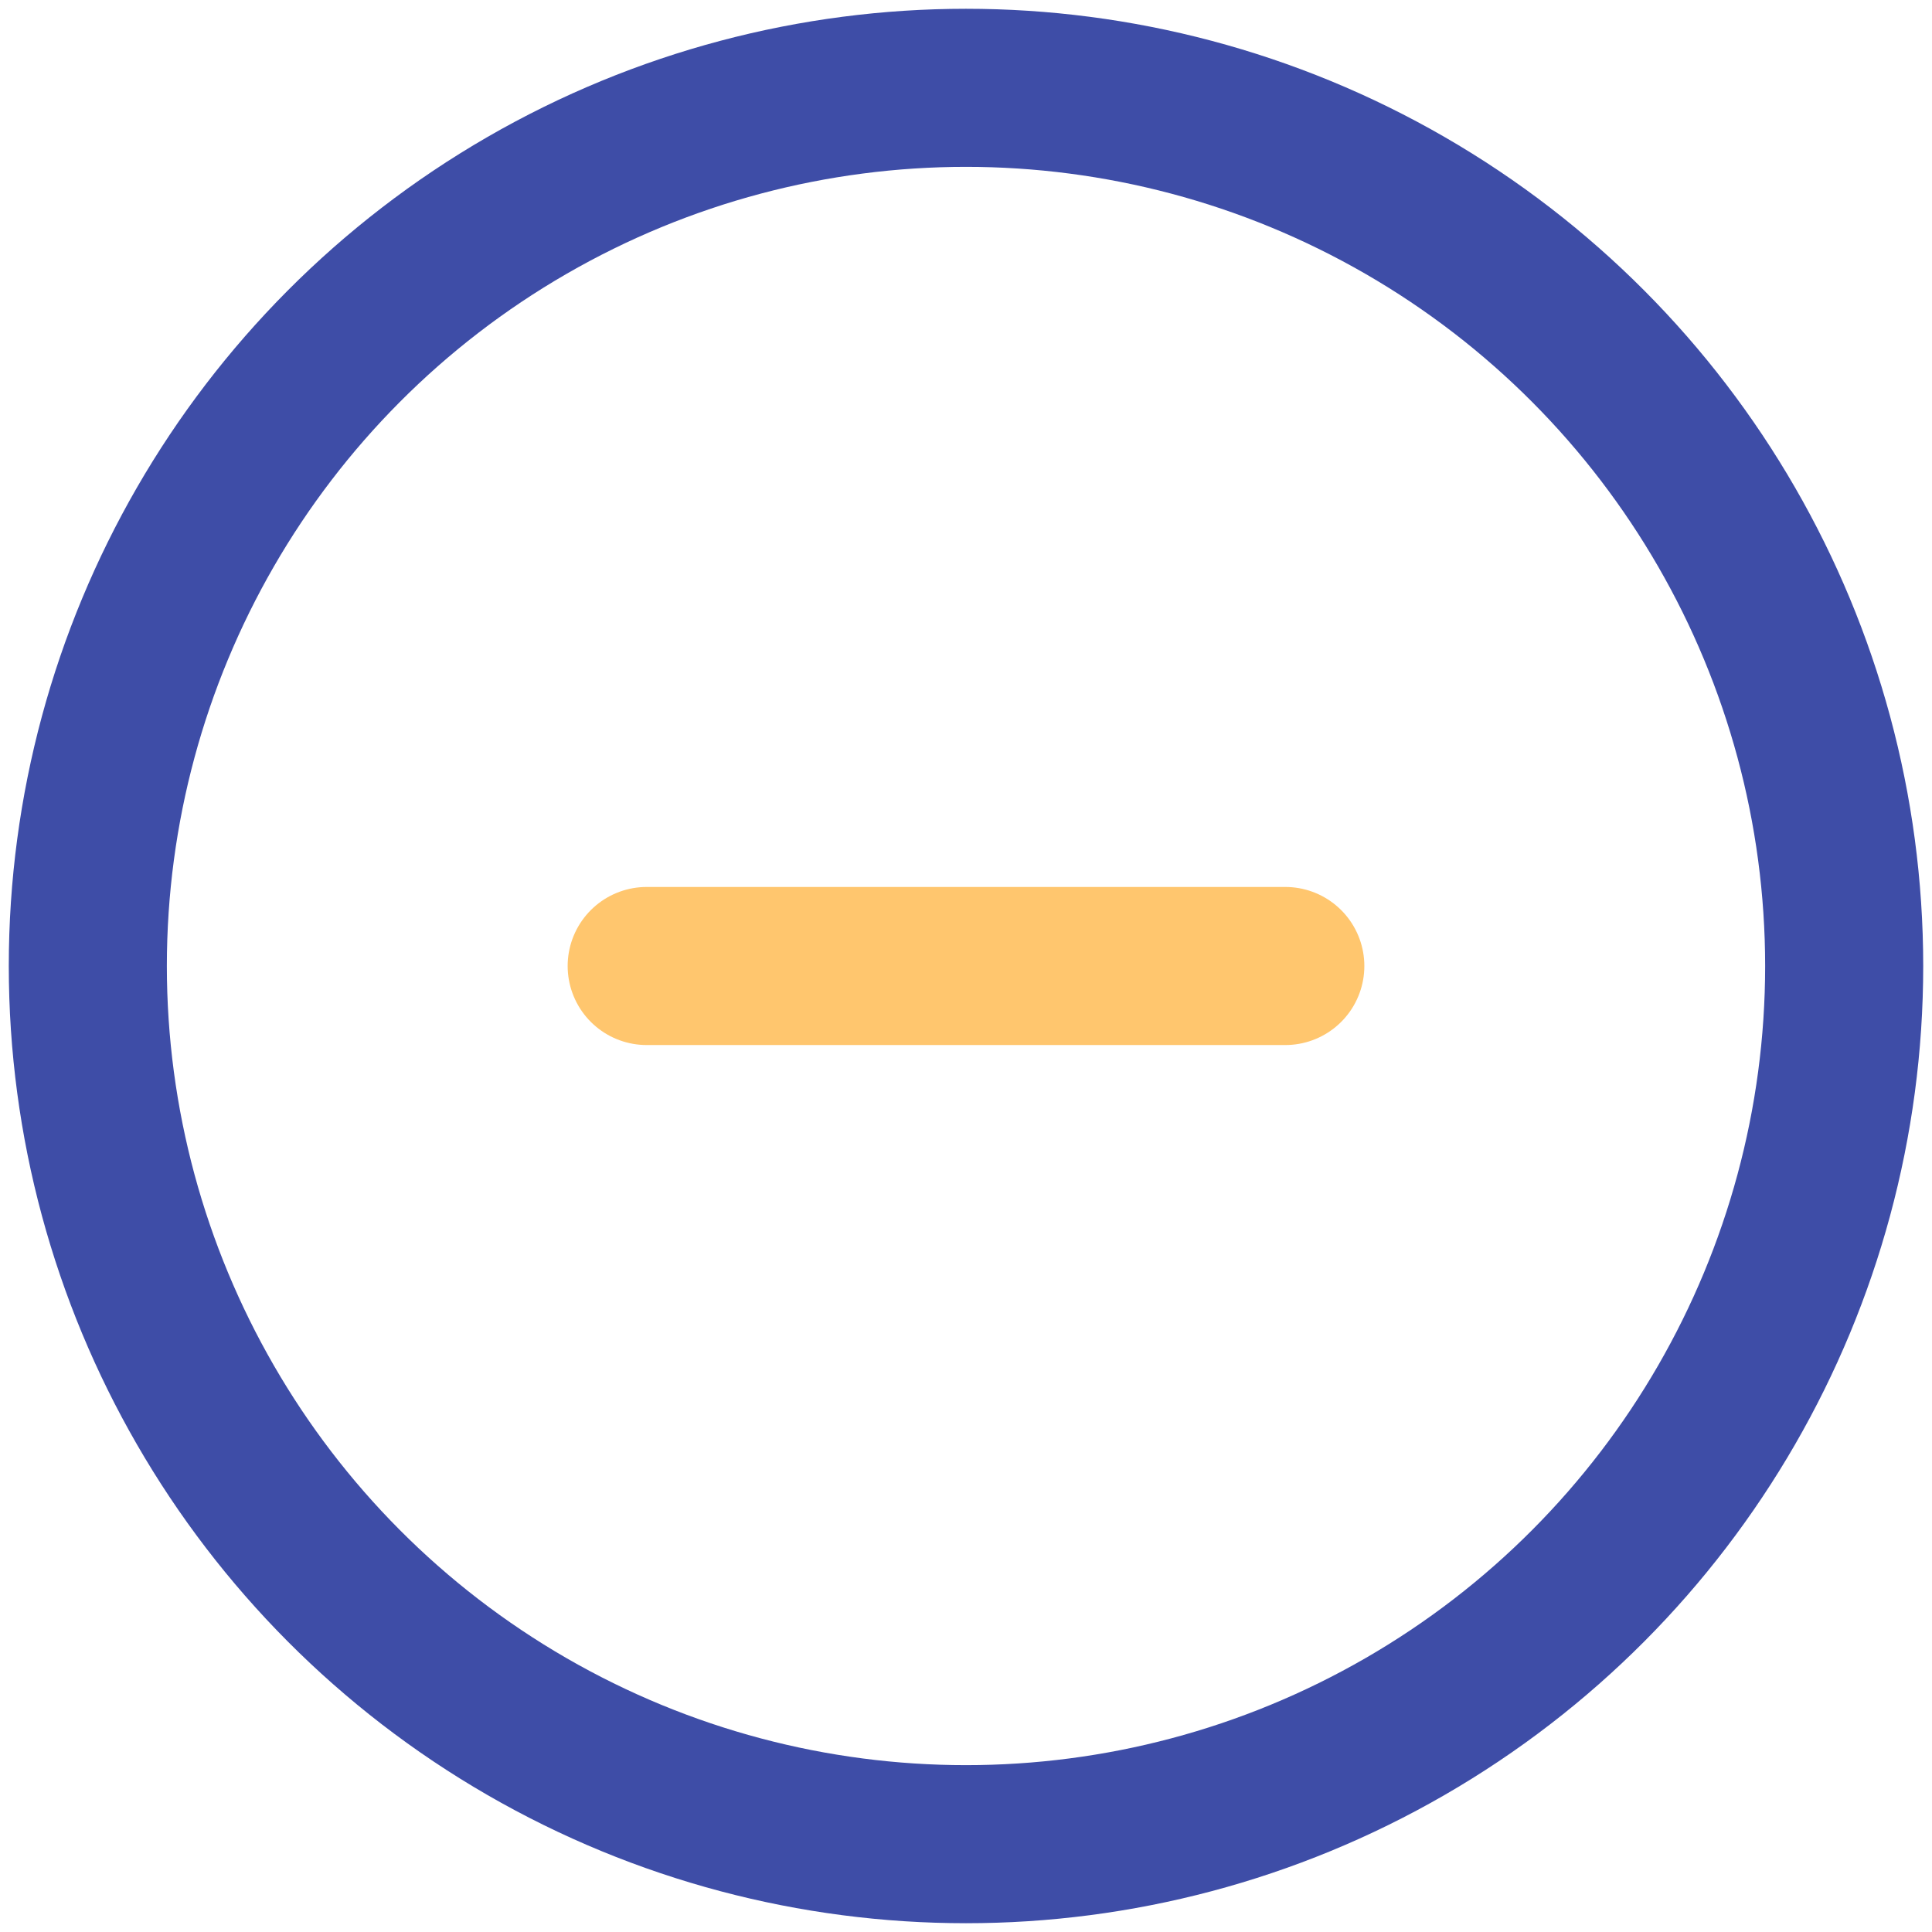 <svg xmlns="http://www.w3.org/2000/svg" width="22" height="22" viewBox="0 0 22 22">
    <g fill="none" fill-rule="evenodd" stroke-linecap="round" stroke-linejoin="round" stroke-width="1.8" transform="translate(1 1)">
        <circle cx="10" cy="10" r="10" stroke="#3E4DA7"/>
        <path stroke="#FFC66E" d="M6.364 10h7.272"/>
    </g>
</svg>
